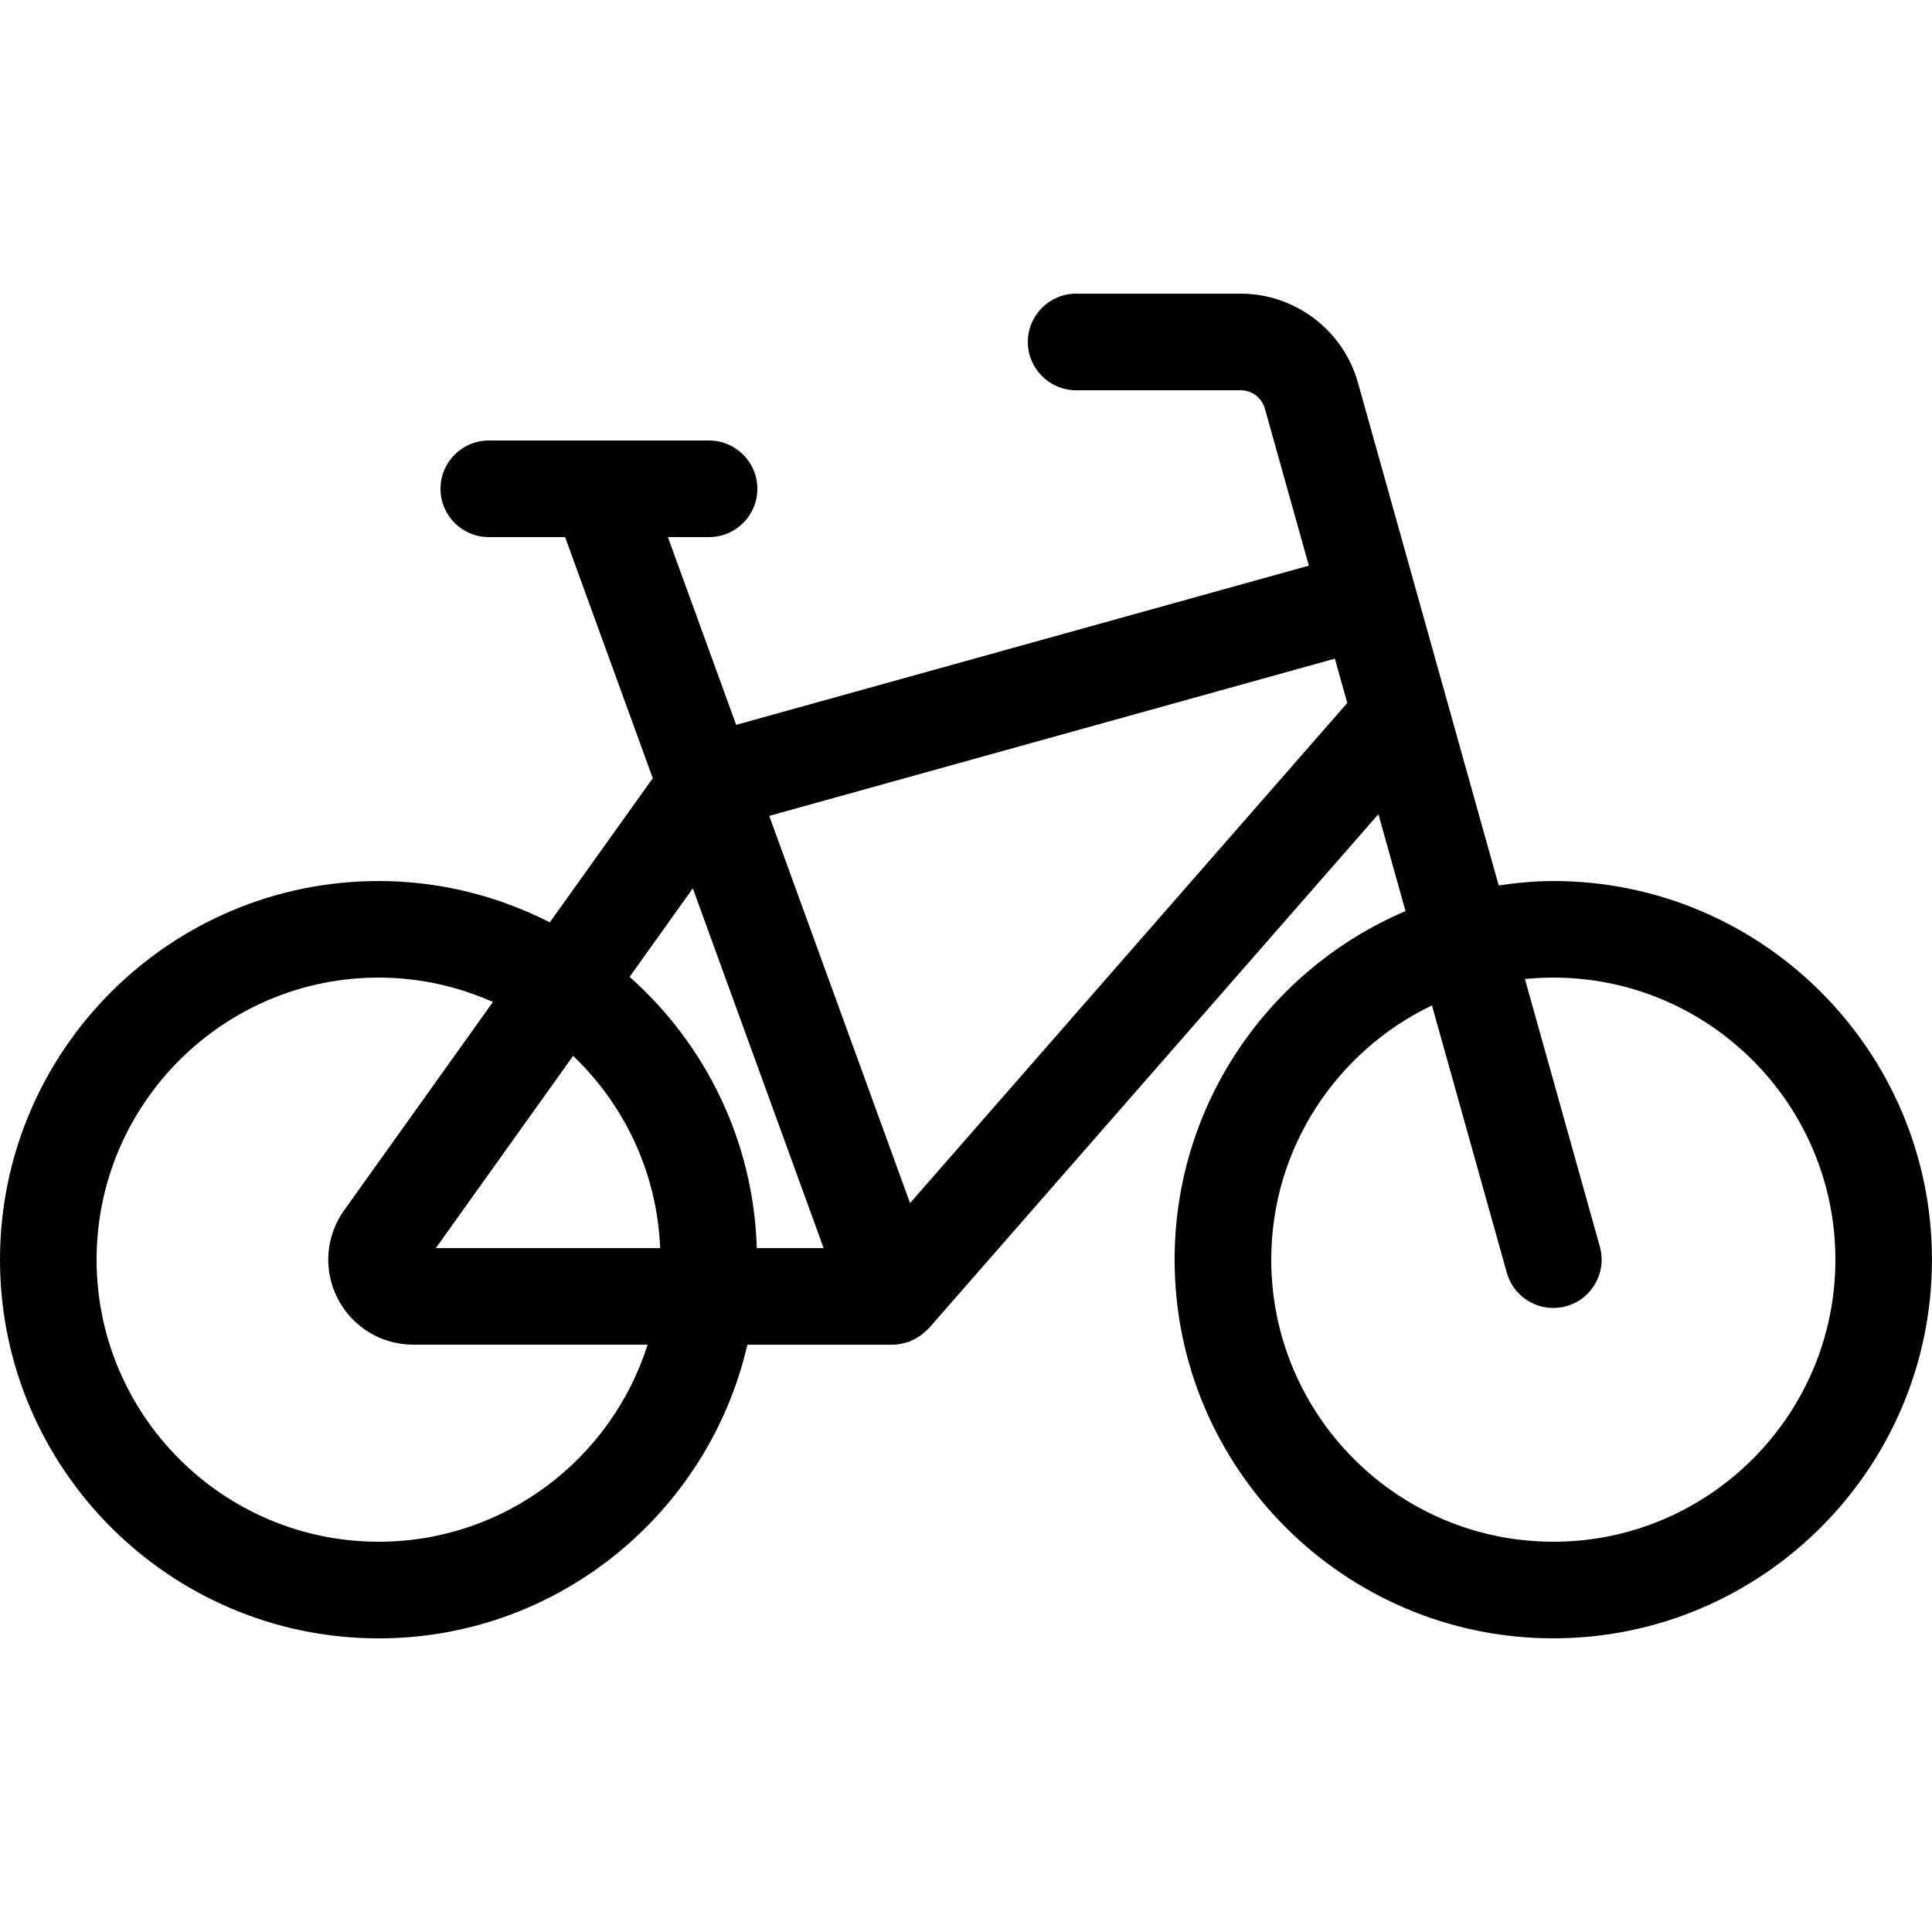 <?xml version="1.0" encoding="UTF-8" standalone="no"?>
<!-- Generator: Adobe Illustrator 14.0.0, SVG Export Plug-In . SVG Version: 6.00 Build 43363)  -->

<svg
   version="1.1"
   x="0px"
   y="0px"
   width="50px"
   height="50px"
   viewBox="0 0 50 50"
   enable-background="new 0 0 50 50"
   xml:space="preserve"
   id="svg14259"
   sodipodi:docname="noir-velocipede.svg"
   inkscape:version="1.2.2 (732a01da63, 2022-12-09)"
   xmlns:inkscape="http://www.inkscape.org/namespaces/inkscape"
   xmlns:sodipodi="http://sodipodi.sourceforge.net/DTD/sodipodi-0.dtd"
   xmlns="http://www.w3.org/2000/svg"
   xmlns:svg="http://www.w3.org/2000/svg"><defs
   id="defs14263" /><sodipodi:namedview
   id="namedview14261"
   pagecolor="#ffffff"
   bordercolor="#000000"
   borderopacity="0.25"
   inkscape:showpageshadow="2"
   inkscape:pageopacity="0.0"
   inkscape:pagecheckerboard="0"
   inkscape:deskcolor="#d1d1d1"
   showgrid="false"
   inkscape:zoom="4.72"
   inkscape:cx="25"
   inkscape:cy="25.105932"
   inkscape:window-width="1536"
   inkscape:window-height="890"
   inkscape:window-x="1913"
   inkscape:window-y="-6"
   inkscape:window-maximized="1"
   inkscape:current-layer="svg14259" />
<g
   id="transport"
   display="none">
	<g
   display="inline"
   id="g14230">
		<path
   fill="#4D5874"
   d="M13.571,30.477c-2.232,0-4.048,1.816-4.048,4.047c0,2.232,1.816,4.049,4.048,4.049    c2.232,0,4.048-1.816,4.048-4.049C17.619,32.293,15.803,30.477,13.571,30.477z M13.571,36.191c-0.919,0-1.667-0.748-1.667-1.668    c0-0.918,0.748-1.666,1.667-1.666c0.919,0,1.667,0.748,1.667,1.666C15.237,35.443,14.49,36.191,13.571,36.191z"
   id="path14222" />
		<path
   fill="#4D5874"
   d="M36.428,30.477c-2.23,0-4.047,1.816-4.047,4.047c0,2.232,1.816,4.049,4.047,4.049    c2.232,0,4.049-1.816,4.049-4.049C40.477,32.293,38.66,30.477,36.428,30.477z M36.428,36.191c-0.918,0-1.666-0.748-1.666-1.668    c0-0.918,0.748-1.666,1.666-1.666c0.92,0,1.668,0.748,1.668,1.666C38.096,35.443,37.348,36.191,36.428,36.191z"
   id="path14224" />
		<path
   fill="#4D5874"
   d="M39.287,0H10.713C6.906,0,3.809,3.097,3.809,6.904v32.383c0,2.346,1.628,4.303,3.81,4.84v2.779    c0,1.707,1.388,3.094,3.095,3.094h3.81c1.707,0,3.095-1.387,3.095-3.094v-2.621h14.762v2.621c0,1.707,1.389,3.094,3.096,3.094    h3.811c1.705,0,3.094-1.387,3.094-3.094v-2.779c2.182-0.537,3.811-2.494,3.811-4.84V6.904C46.191,3.097,43.094,0,39.287,0z     M15.237,46.906c0,0.395-0.32,0.713-0.714,0.713h-3.81c-0.394,0-0.713-0.318-0.713-0.713v-2.621h5.237V46.906z M39.287,47.619    h-3.811c-0.395,0-0.715-0.318-0.715-0.713v-2.621H40v2.621C40,47.301,39.68,47.619,39.287,47.619z M41.191,41.904H8.809    c-1.444,0-2.619-1.174-2.619-2.617V25.442c1.213,1.056,2.792,1.7,4.523,1.7h28.574c1.73,0,3.309-0.645,4.521-1.7v13.845    C43.809,40.73,42.635,41.904,41.191,41.904z M39.287,24.762H10.713c-2.494,0-4.523-2.029-4.523-4.524V6.904    c0-2.494,2.029-4.524,4.523-4.524h28.574c2.494,0,4.521,2.03,4.521,4.524v13.333C43.809,22.733,41.781,24.762,39.287,24.762z"
   id="path14226" />
		<path
   fill="#4D5874"
   d="M31.666,4.812H18.334c-0.658,0-1.191,0.533-1.191,1.19c0,0.657,0.533,1.19,1.191,1.19h13.332    c0.658,0,1.191-0.533,1.191-1.19C32.857,5.345,32.324,4.812,31.666,4.812z"
   id="path14228" />
	</g>
</g>
<g
   id="habitats"
   display="none">
	<g
   display="inline"
   id="g14253">
		<g
   id="g14235">
			<path
   fill="#4D5874"
   d="M42.445,18.047H37.67c-0.689,0-1.25-0.56-1.25-1.25v-4.775c0-0.69,0.561-1.25,1.25-1.25h4.775     c0.689,0,1.25,0.56,1.25,1.25v4.775C43.695,17.487,43.135,18.047,42.445,18.047L42.445,18.047z M38.92,15.547h2.275v-2.275H38.92     V15.547L38.92,15.547z"
   id="path14233" />
		</g>
		<g
   id="g14239">
			<path
   fill="#4D5874"
   d="M42.445,28.638H37.67c-0.689,0-1.25-0.56-1.25-1.25v-4.775c0-0.69,0.561-1.25,1.25-1.25h4.775     c0.689,0,1.25,0.56,1.25,1.25v4.775C43.695,28.078,43.135,28.638,42.445,28.638L42.445,28.638z M38.92,26.138h2.275v-2.275H38.92     V26.138L38.92,26.138z"
   id="path14237" />
		</g>
		<g
   id="g14243">
			<path
   fill="#4D5874"
   d="M42.445,39.23H37.67c-0.689,0-1.25-0.56-1.25-1.25v-4.775c0-0.69,0.561-1.25,1.25-1.25h4.775     c0.689,0,1.25,0.56,1.25,1.25v4.775C43.695,38.671,43.135,39.23,42.445,39.23L42.445,39.23z M38.92,36.73h2.275v-2.275H38.92     V36.73L38.92,36.73z"
   id="path14241" />
		</g>
		<g
   id="g14247">
			<path
   fill="#4D5874"
   d="M31.637,45.784h-9.203c-0.69,0-1.25-0.56-1.25-1.25V33.022h-9.481v11.512c0,0.69-0.56,1.25-1.25,1.25     H1.25c-0.69,0-1.25-0.56-1.25-1.25V22.83c0-0.404,0.195-0.783,0.523-1.018L15.717,10.96c0.435-0.311,1.019-0.311,1.453,0     l15.193,10.853c0.328,0.234,0.523,0.613,0.523,1.018v21.704C32.887,45.225,32.326,45.784,31.637,45.784L31.637,45.784z      M23.684,43.284h6.703V23.473l-13.943-9.959L2.5,23.473v19.812h6.703V31.772c0-0.69,0.56-1.25,1.25-1.25h11.981     c0.69,0,1.25,0.56,1.25,1.25V43.284L23.684,43.284z"
   id="path14245" />
		</g>
		<g
   id="g14251">
			<path
   fill="#4D5874"
   d="M49,45.784H35.977c-0.689,0-1.25-0.56-1.25-1.25s0.561-1.25,1.25-1.25H47.75V6.717H22.034v3.026     c0,0.69-0.56,1.25-1.25,1.25s-1.25-0.56-1.25-1.25V5.467c0-0.69,0.56-1.25,1.25-1.25H49c0.689,0,1.25,0.56,1.25,1.25v39.067     C50.25,45.225,49.689,45.784,49,45.784L49,45.784z"
   id="path14249" />
		</g>
	</g>
</g>
<g
   id="velocipede">
	<path
   fill="#4D5874"
   d="M40.2,22.801c-0.481,0-0.951,0.046-1.414,0.114L35.143,9.901c-0.379-1.354-1.627-2.301-3.033-2.301h-4.26   c-0.69,0-1.25,0.56-1.25,1.25s0.56,1.25,1.25,1.25h4.26c0.29,0,0.547,0.195,0.625,0.475l1.138,4.064l-14.821,4.12L17.285,13.9   h1.065c0.69,0,1.25-0.56,1.25-1.25s-0.56-1.25-1.25-1.25h-5.7c-0.69,0-1.25,0.56-1.25,1.25s0.56,1.25,1.25,1.25h1.975l2.269,6.24   l-2.665,3.73c-1.333-0.678-2.834-1.069-4.429-1.069c-5.404,0-9.8,4.396-9.8,9.8s4.396,9.8,9.8,9.8c4.646,0,8.54-3.254,9.542-7.6   H23.1c0.133,0,0.26-0.027,0.384-0.067c0.014-0.005,0.029-0.003,0.043-0.008c0.009-0.003,0.015-0.011,0.024-0.015   c0.135-0.053,0.258-0.129,0.368-0.225c0.019-0.017,0.036-0.032,0.053-0.05c0.022-0.021,0.048-0.039,0.068-0.062l11.633-13.303   l0.702,2.508c-3.509,1.493-5.976,4.975-5.976,9.021c0,5.403,4.396,9.8,9.8,9.8s9.8-4.396,9.8-9.8S45.604,22.801,40.2,22.801z    M17.93,22.99l3.386,9.311h-1.73c-0.085-2.79-1.339-5.286-3.292-7.02L17.93,22.99z M17.085,32.301h-5.806l3.553-4.975   C16.158,28.591,17.005,30.347,17.085,32.301z M9.8,39.9c-4.025,0-7.3-3.274-7.3-7.3s3.275-7.3,7.3-7.3   c1.053,0,2.052,0.229,2.957,0.631l-3.85,5.39c-0.482,0.674-0.546,1.55-0.167,2.286c0.378,0.736,1.128,1.193,1.957,1.193h6.063   C15.824,37.754,13.059,39.9,9.8,39.9z M23.552,31.136l-3.644-10.021l14.638-4.069l0.321,1.147L23.552,31.136z M40.2,39.9   c-4.025,0-7.3-3.274-7.3-7.3c0-2.9,1.703-5.402,4.159-6.58l1.937,6.917c0.155,0.553,0.657,0.913,1.203,0.913   c0.112,0,0.226-0.015,0.338-0.046c0.665-0.187,1.053-0.876,0.867-1.541l-1.939-6.926c0.242-0.024,0.487-0.037,0.735-0.037   c4.025,0,7.3,3.274,7.3,7.3S44.226,39.9,40.2,39.9z"
   id="path14256"
   style="fill:#000000;fill-opacity:1" />
</g>
</svg>

